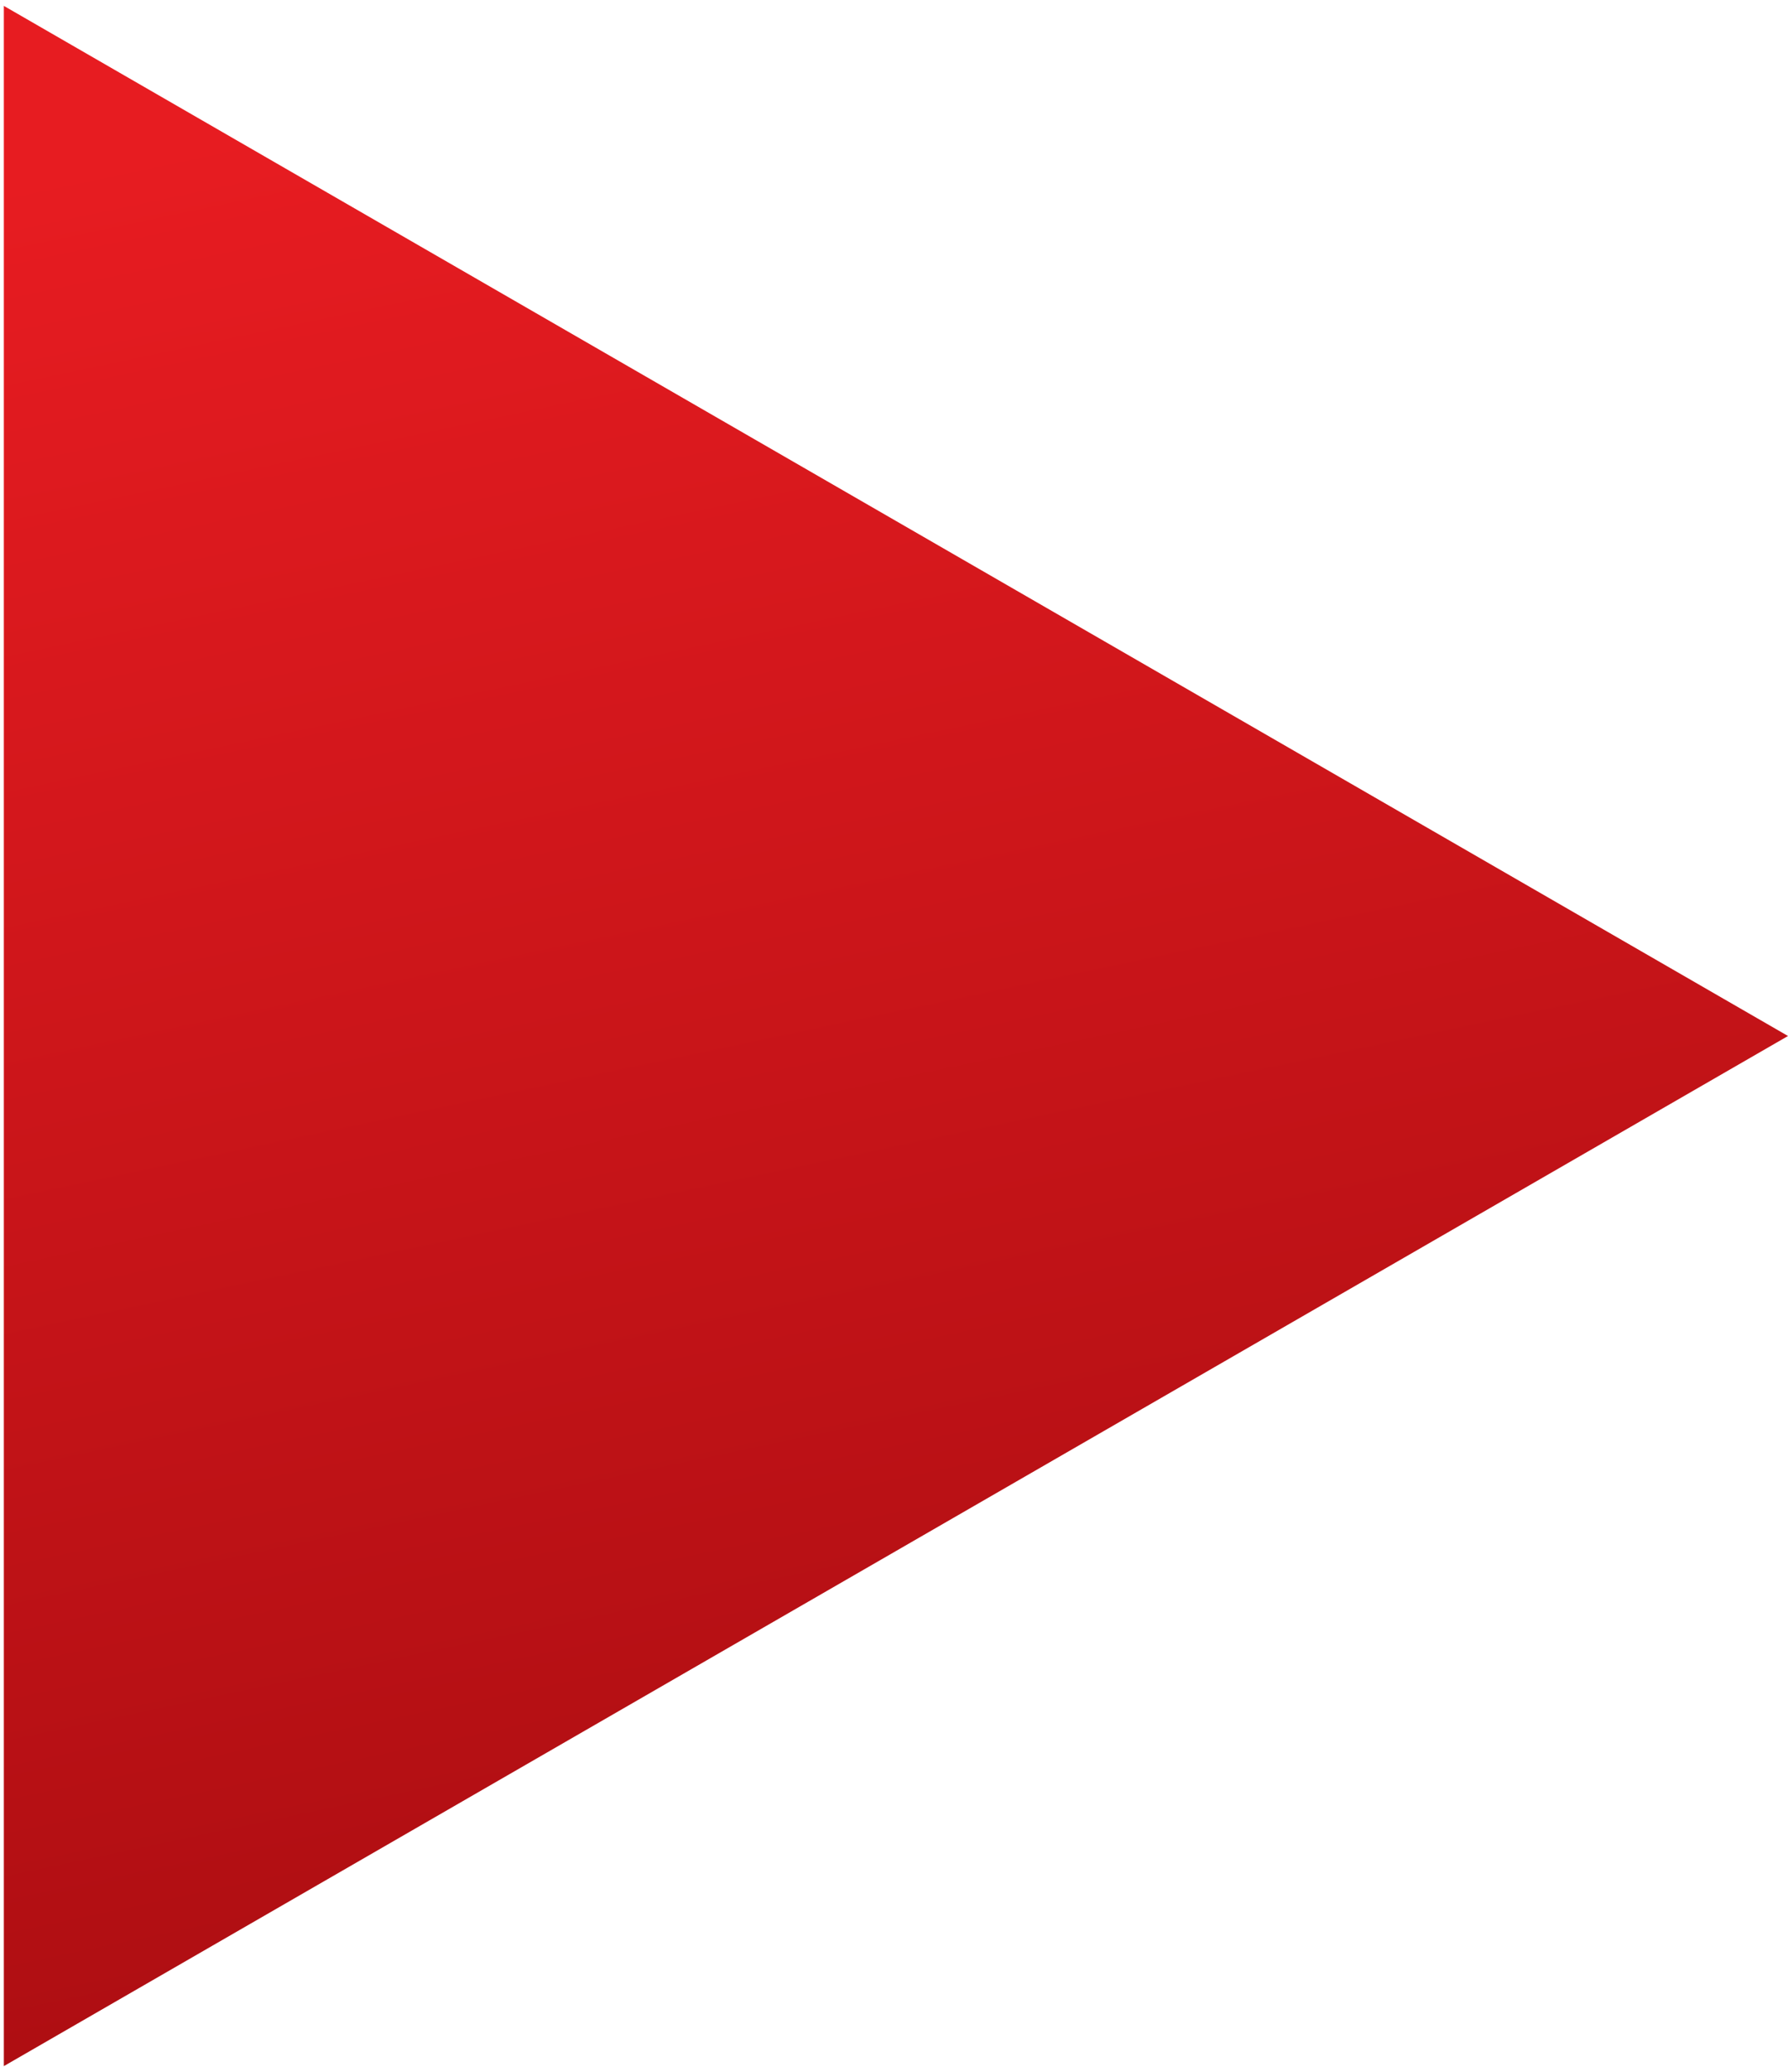 <?xml version="1.0" encoding="UTF-8"?> <svg xmlns="http://www.w3.org/2000/svg" width="233" height="270" viewBox="0 0 233 270" fill="none"><path d="M233 135L0.5 269.234L0.5 0.766L233 135Z" fill="url(#paint0_linear_16_3885)"></path><defs><linearGradient id="paint0_linear_16_3885" x1="21" y1="19.5" x2="78" y2="290" gradientUnits="userSpaceOnUse"><stop stop-color="#E71C21"></stop><stop offset="1" stop-color="#A60C10"></stop></linearGradient></defs></svg> 